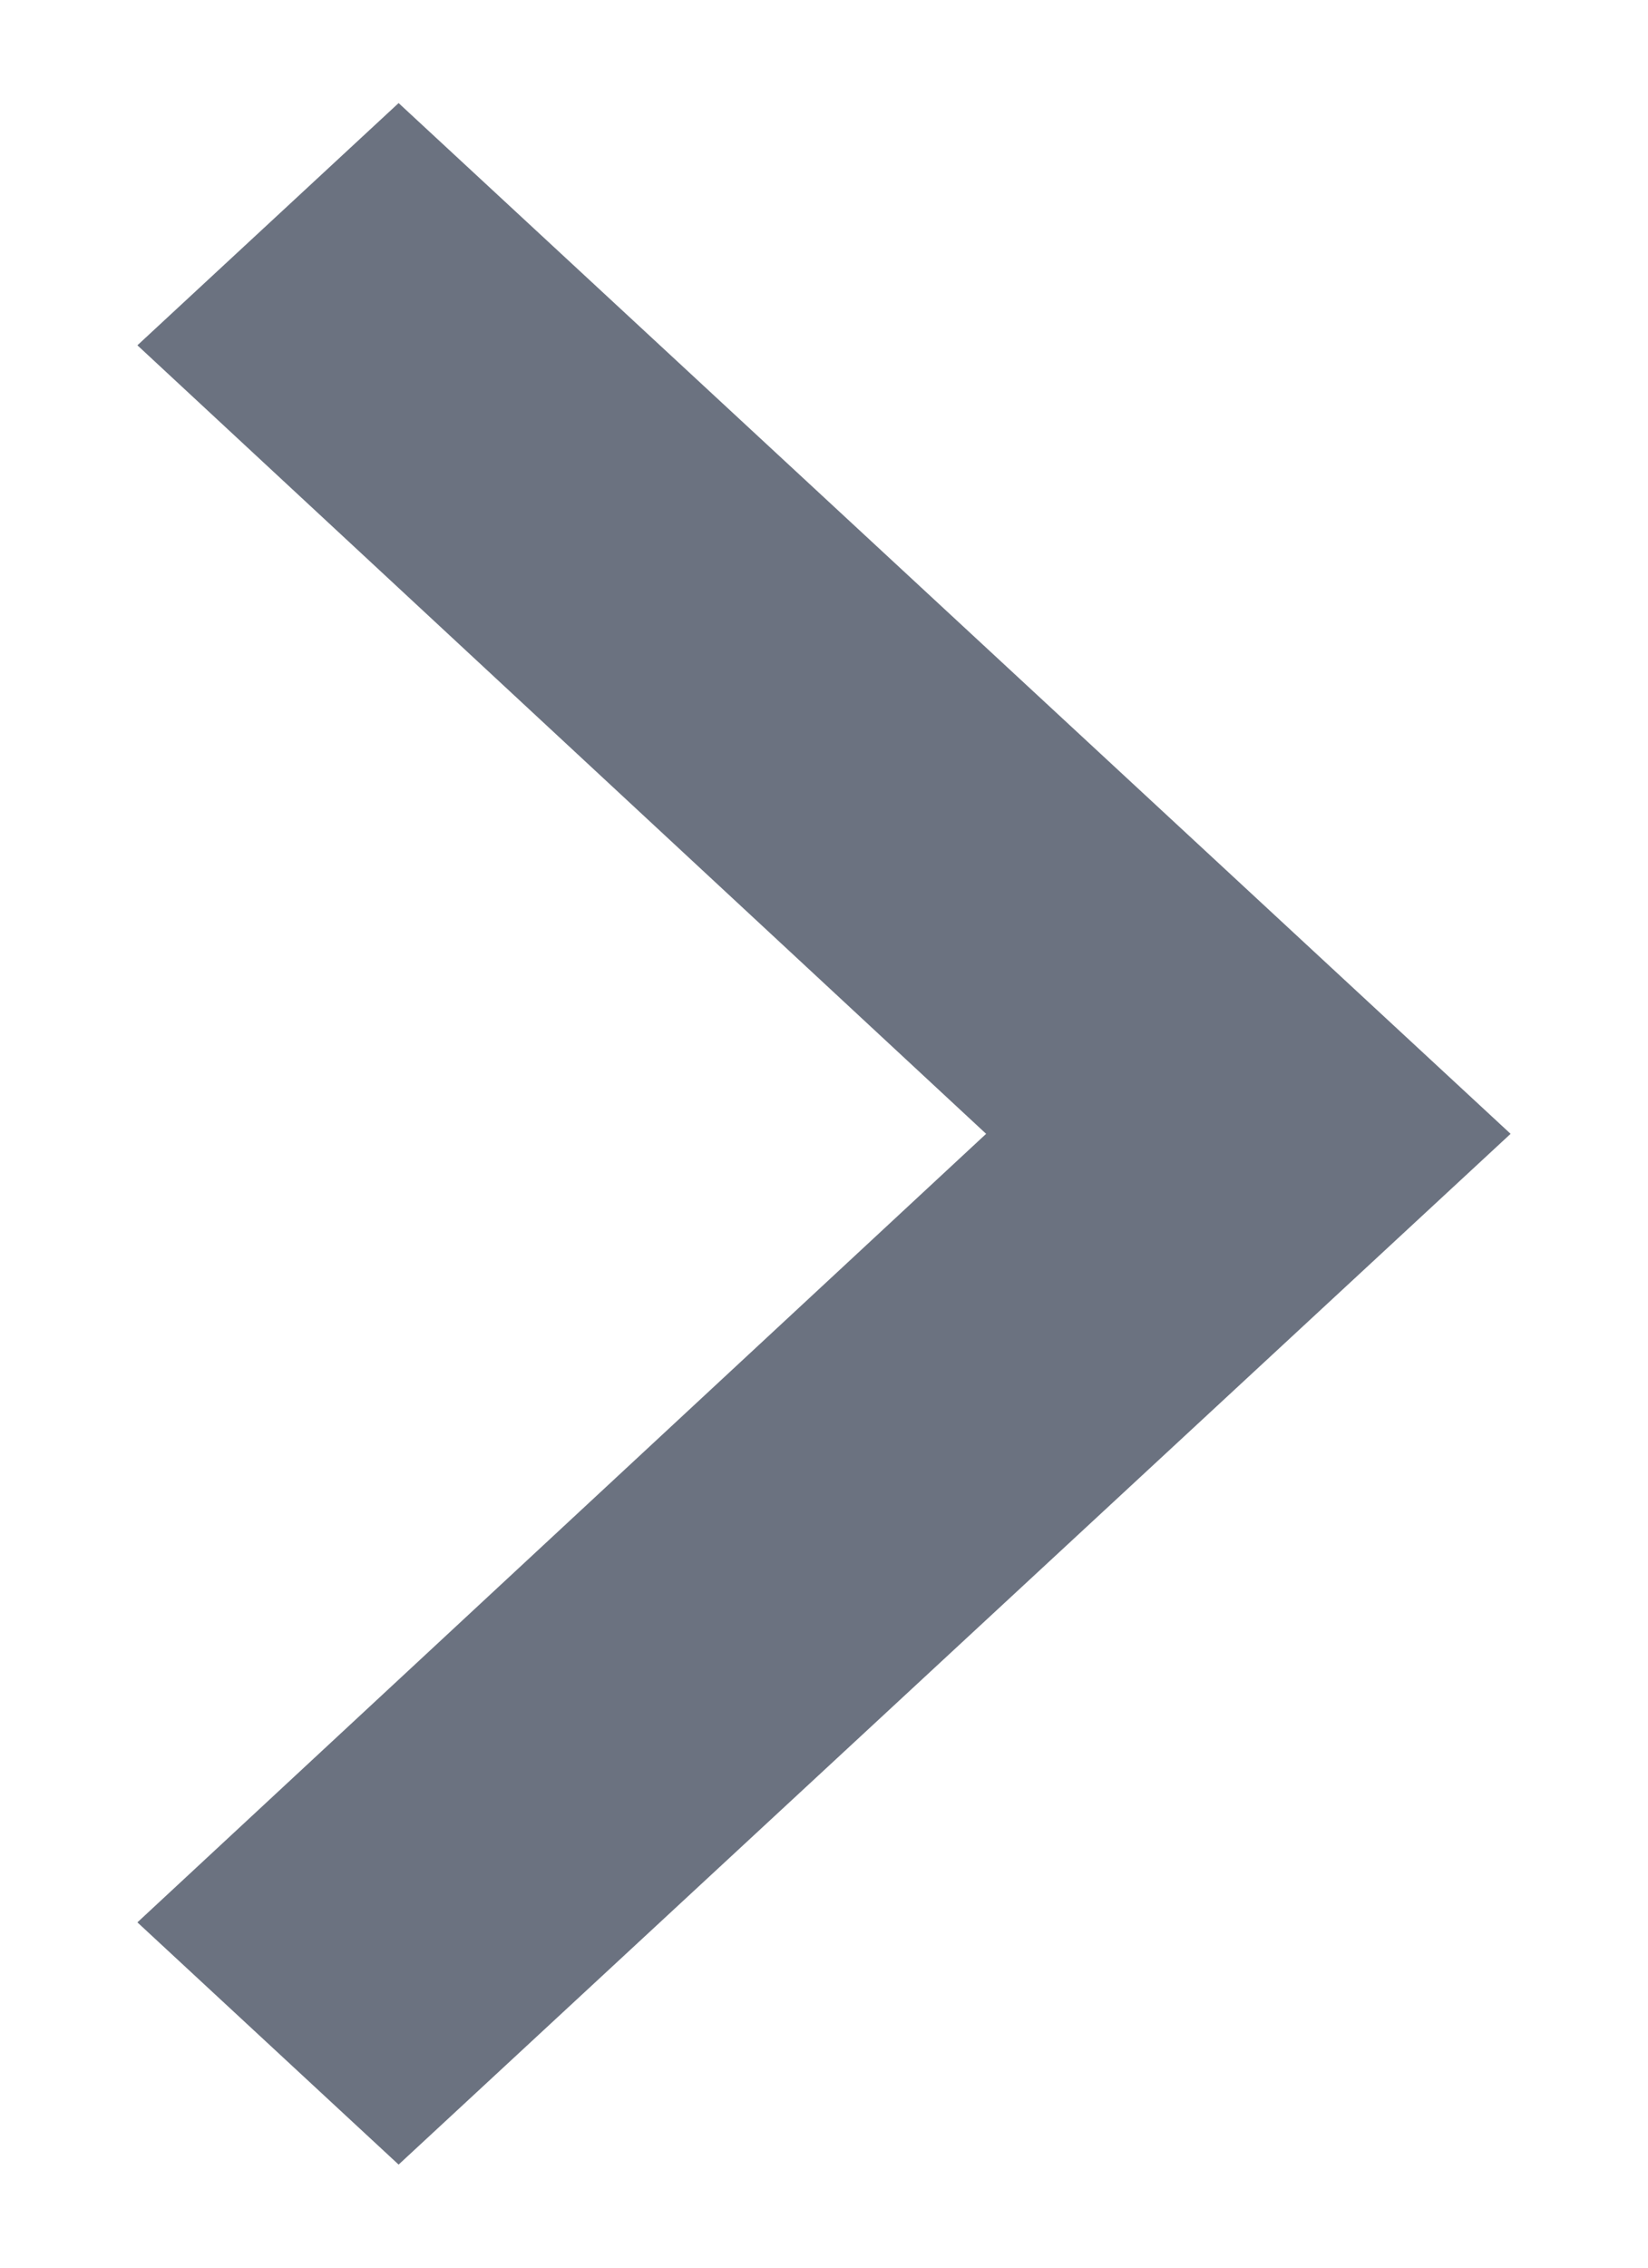 <svg width="8" height="11" viewBox="0 0 8 11" fill="none" xmlns="http://www.w3.org/2000/svg">
<path d="M1.935 0.5L0.667 1.675L4.787 5.5L0.667 9.325L1.935 10.5L7.333 5.5L1.935 0.5Z" fill="#6B7280"/>
</svg>
